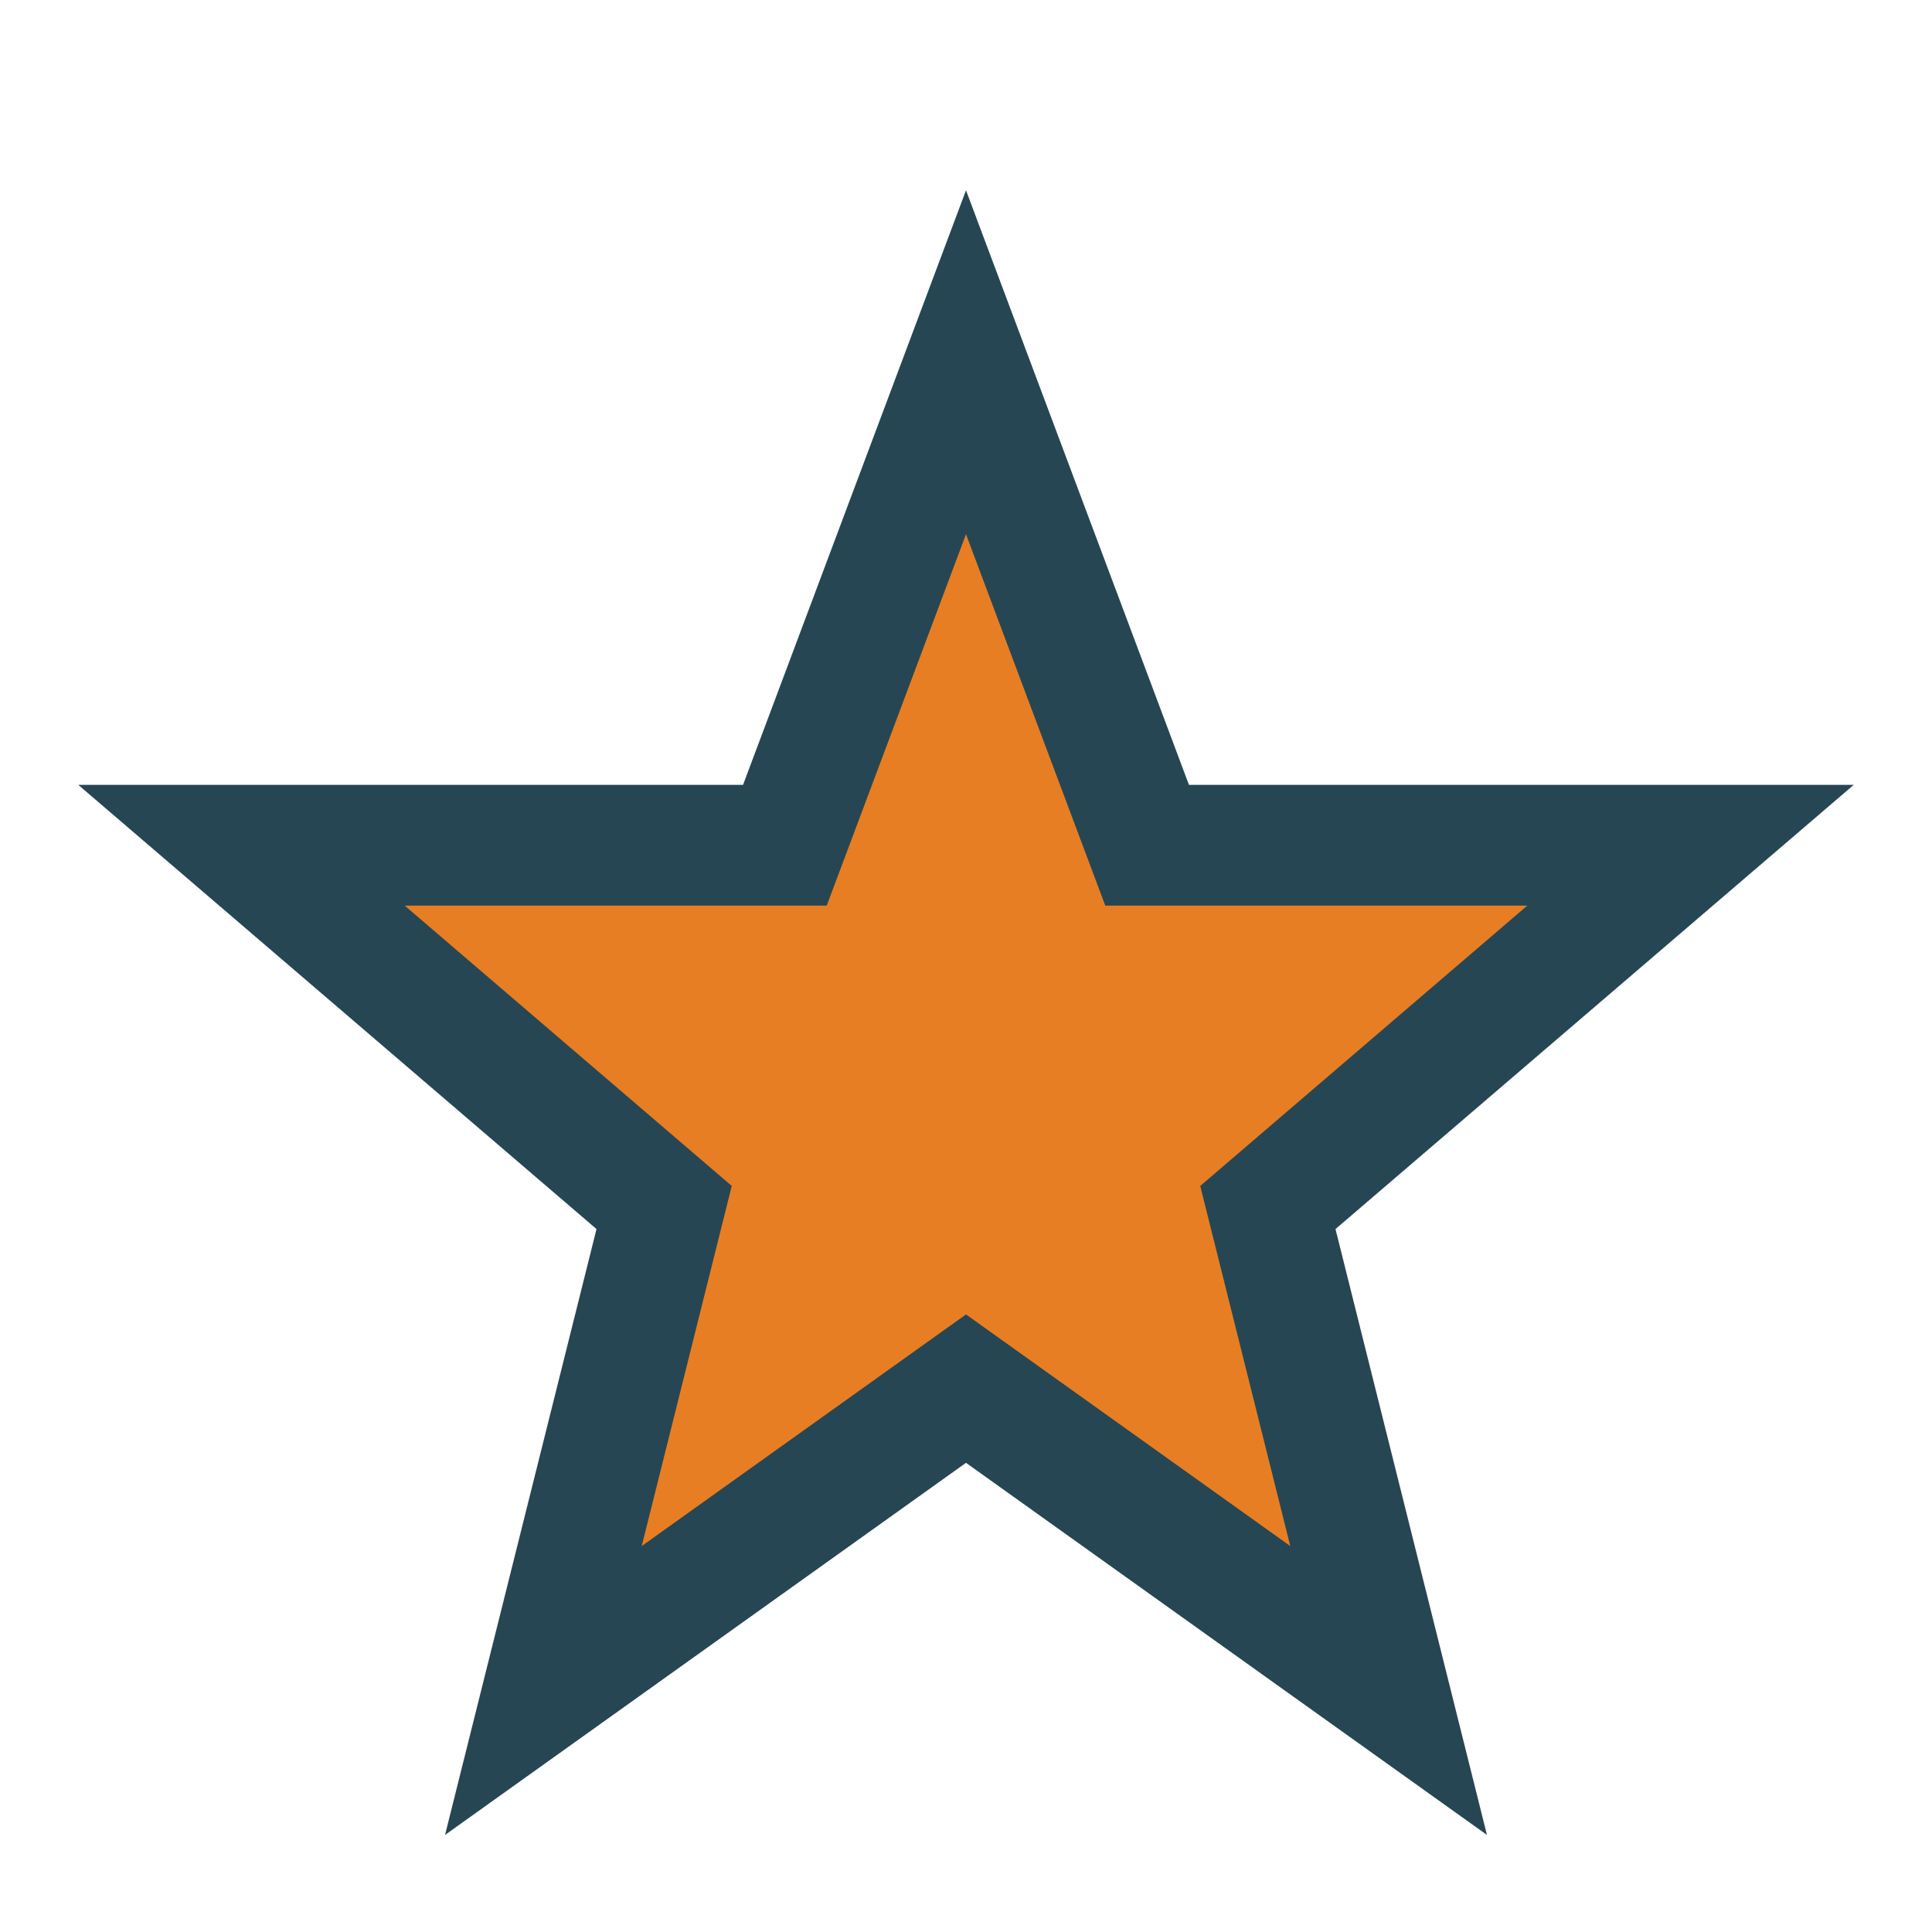 <?xml version="1.0" encoding="UTF-8"?>
<svg xmlns="http://www.w3.org/2000/svg" width="32" height="32" viewBox="0 0 32 32"><polygon points="16,6 19,14 28,14 21,20 23,28 16,23 9,28 11,20 4,14 13,14" fill="#E77E23" stroke="#264653" stroke-width="2"/></svg>
